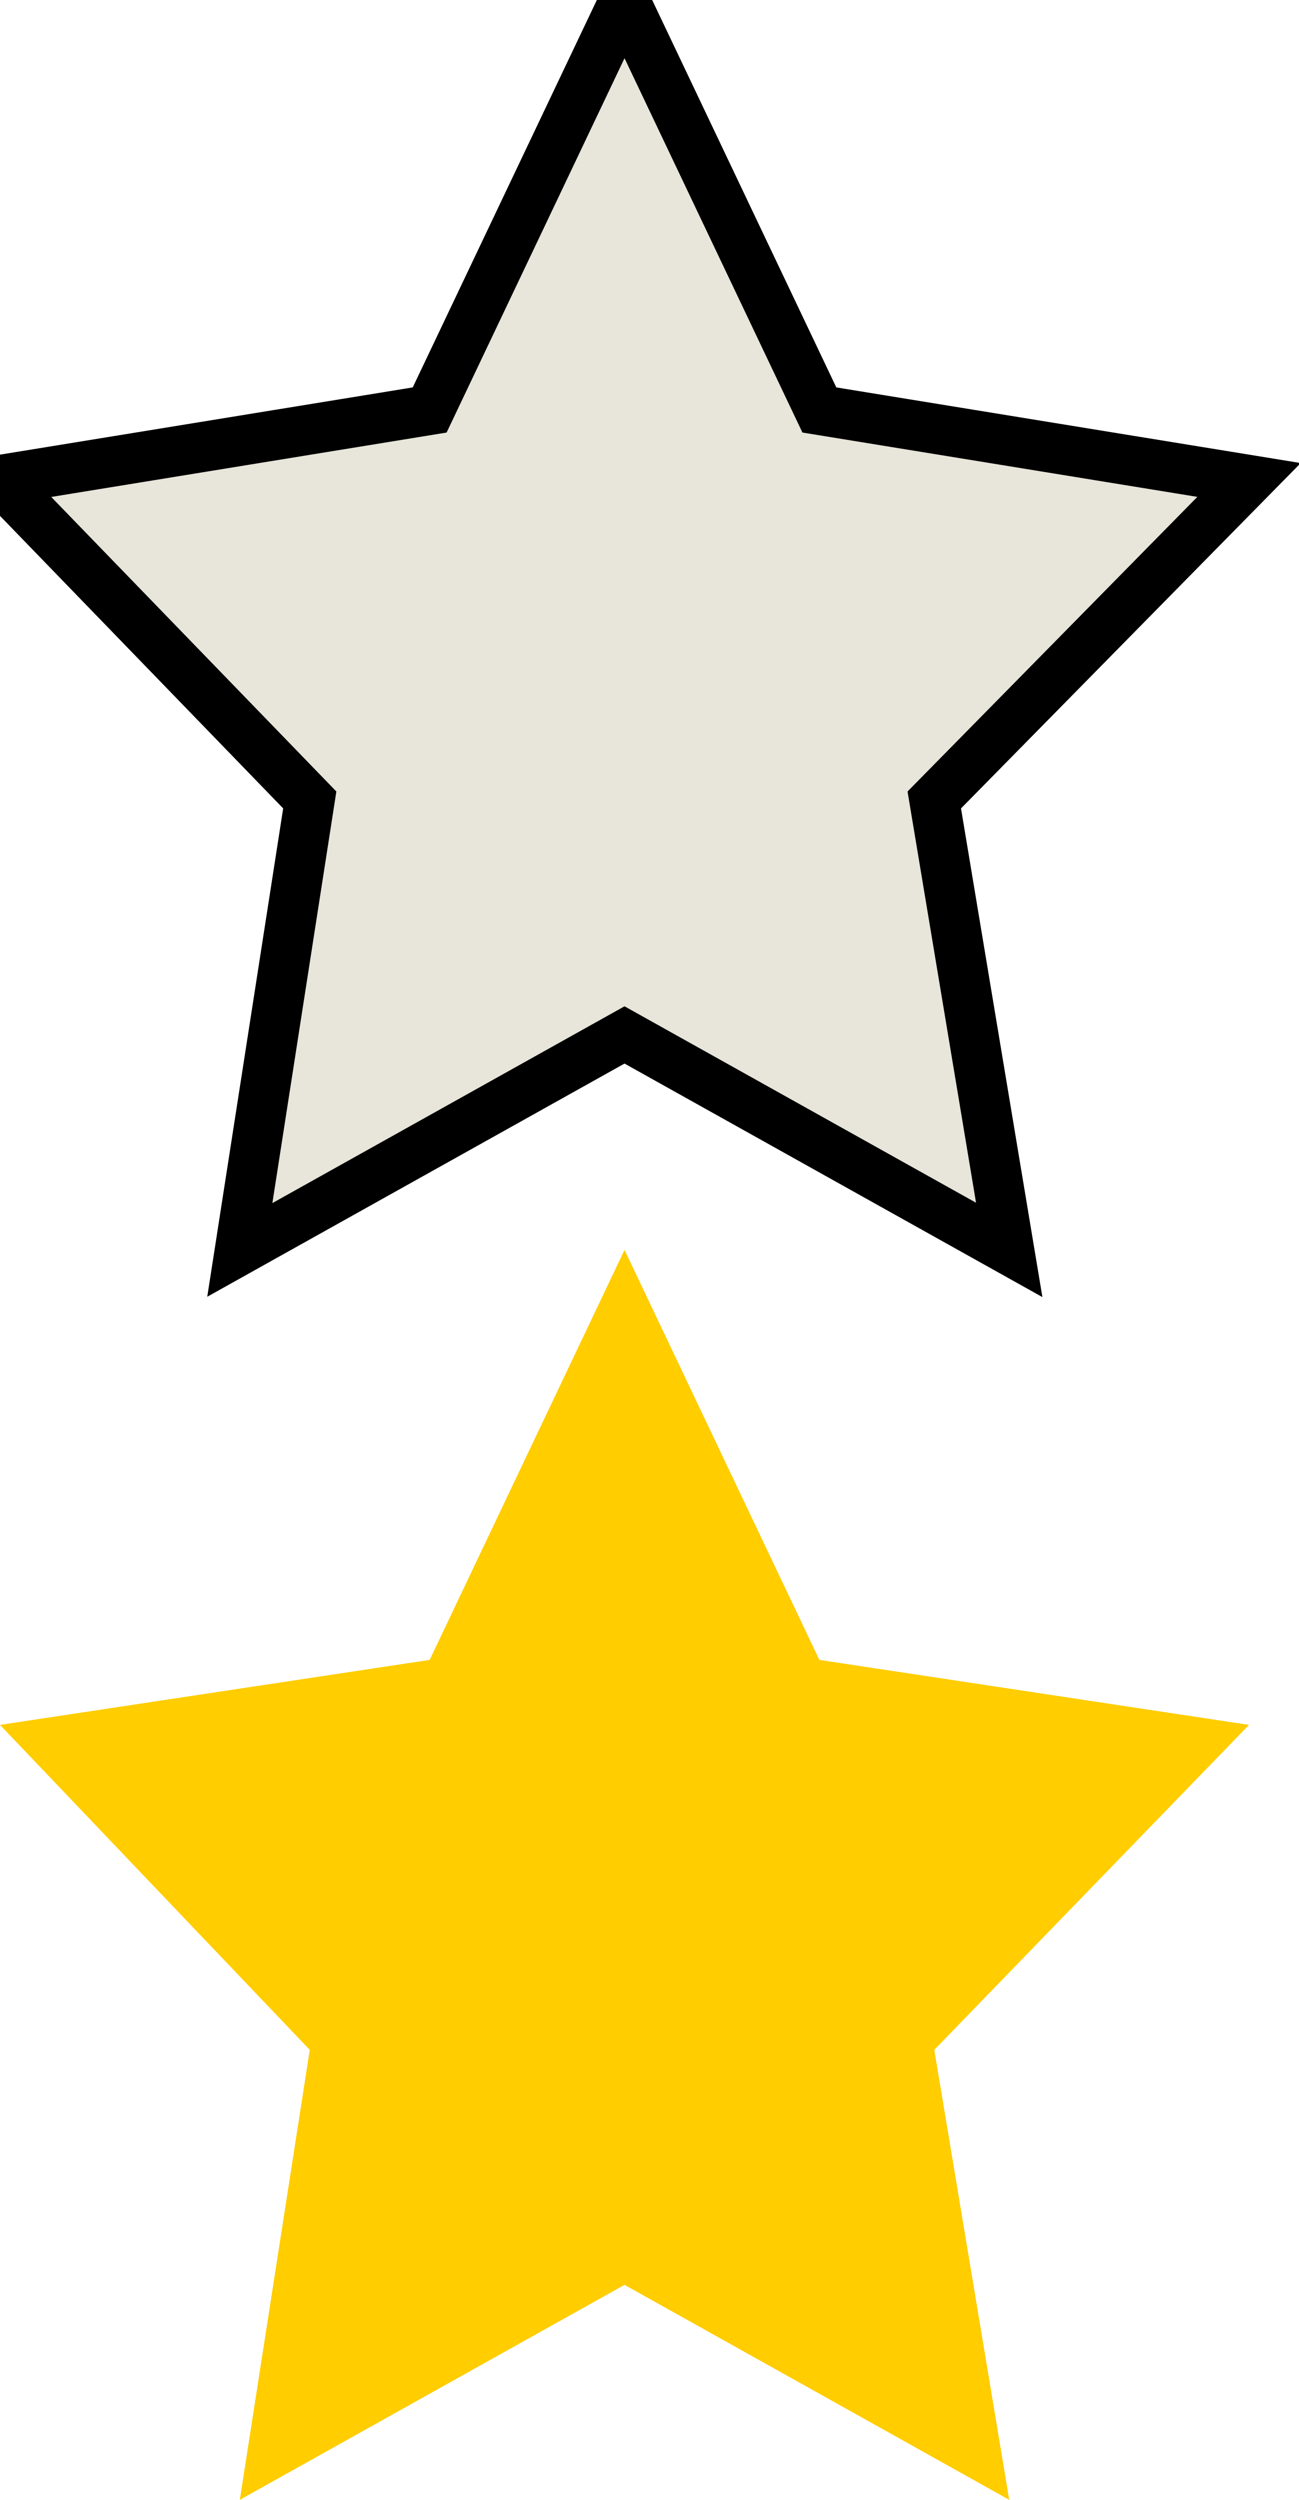 <svg viewBox="100 0 26 50" xmlns="http://www.w3.org/2000/svg"><g fill="none" fill-rule="evenodd"><path d="M112.5 25l3.9 8.2 8.6 1.3-6.3 6.5 1.5 9-7.7-4.3-7.7 4.3 1.4-9-6.2-6.5 8.6-1.3z" fill="#FFCD00"/><path d="M112.5 0l3.9 8.2 8.6 1.4-6.3 6.4 1.5 9-7.7-4.3-7.7 4.3 1.4-9-6.2-6.4 8.6-1.4z" fill="#e8e6da" stroke="#"/></g></svg>